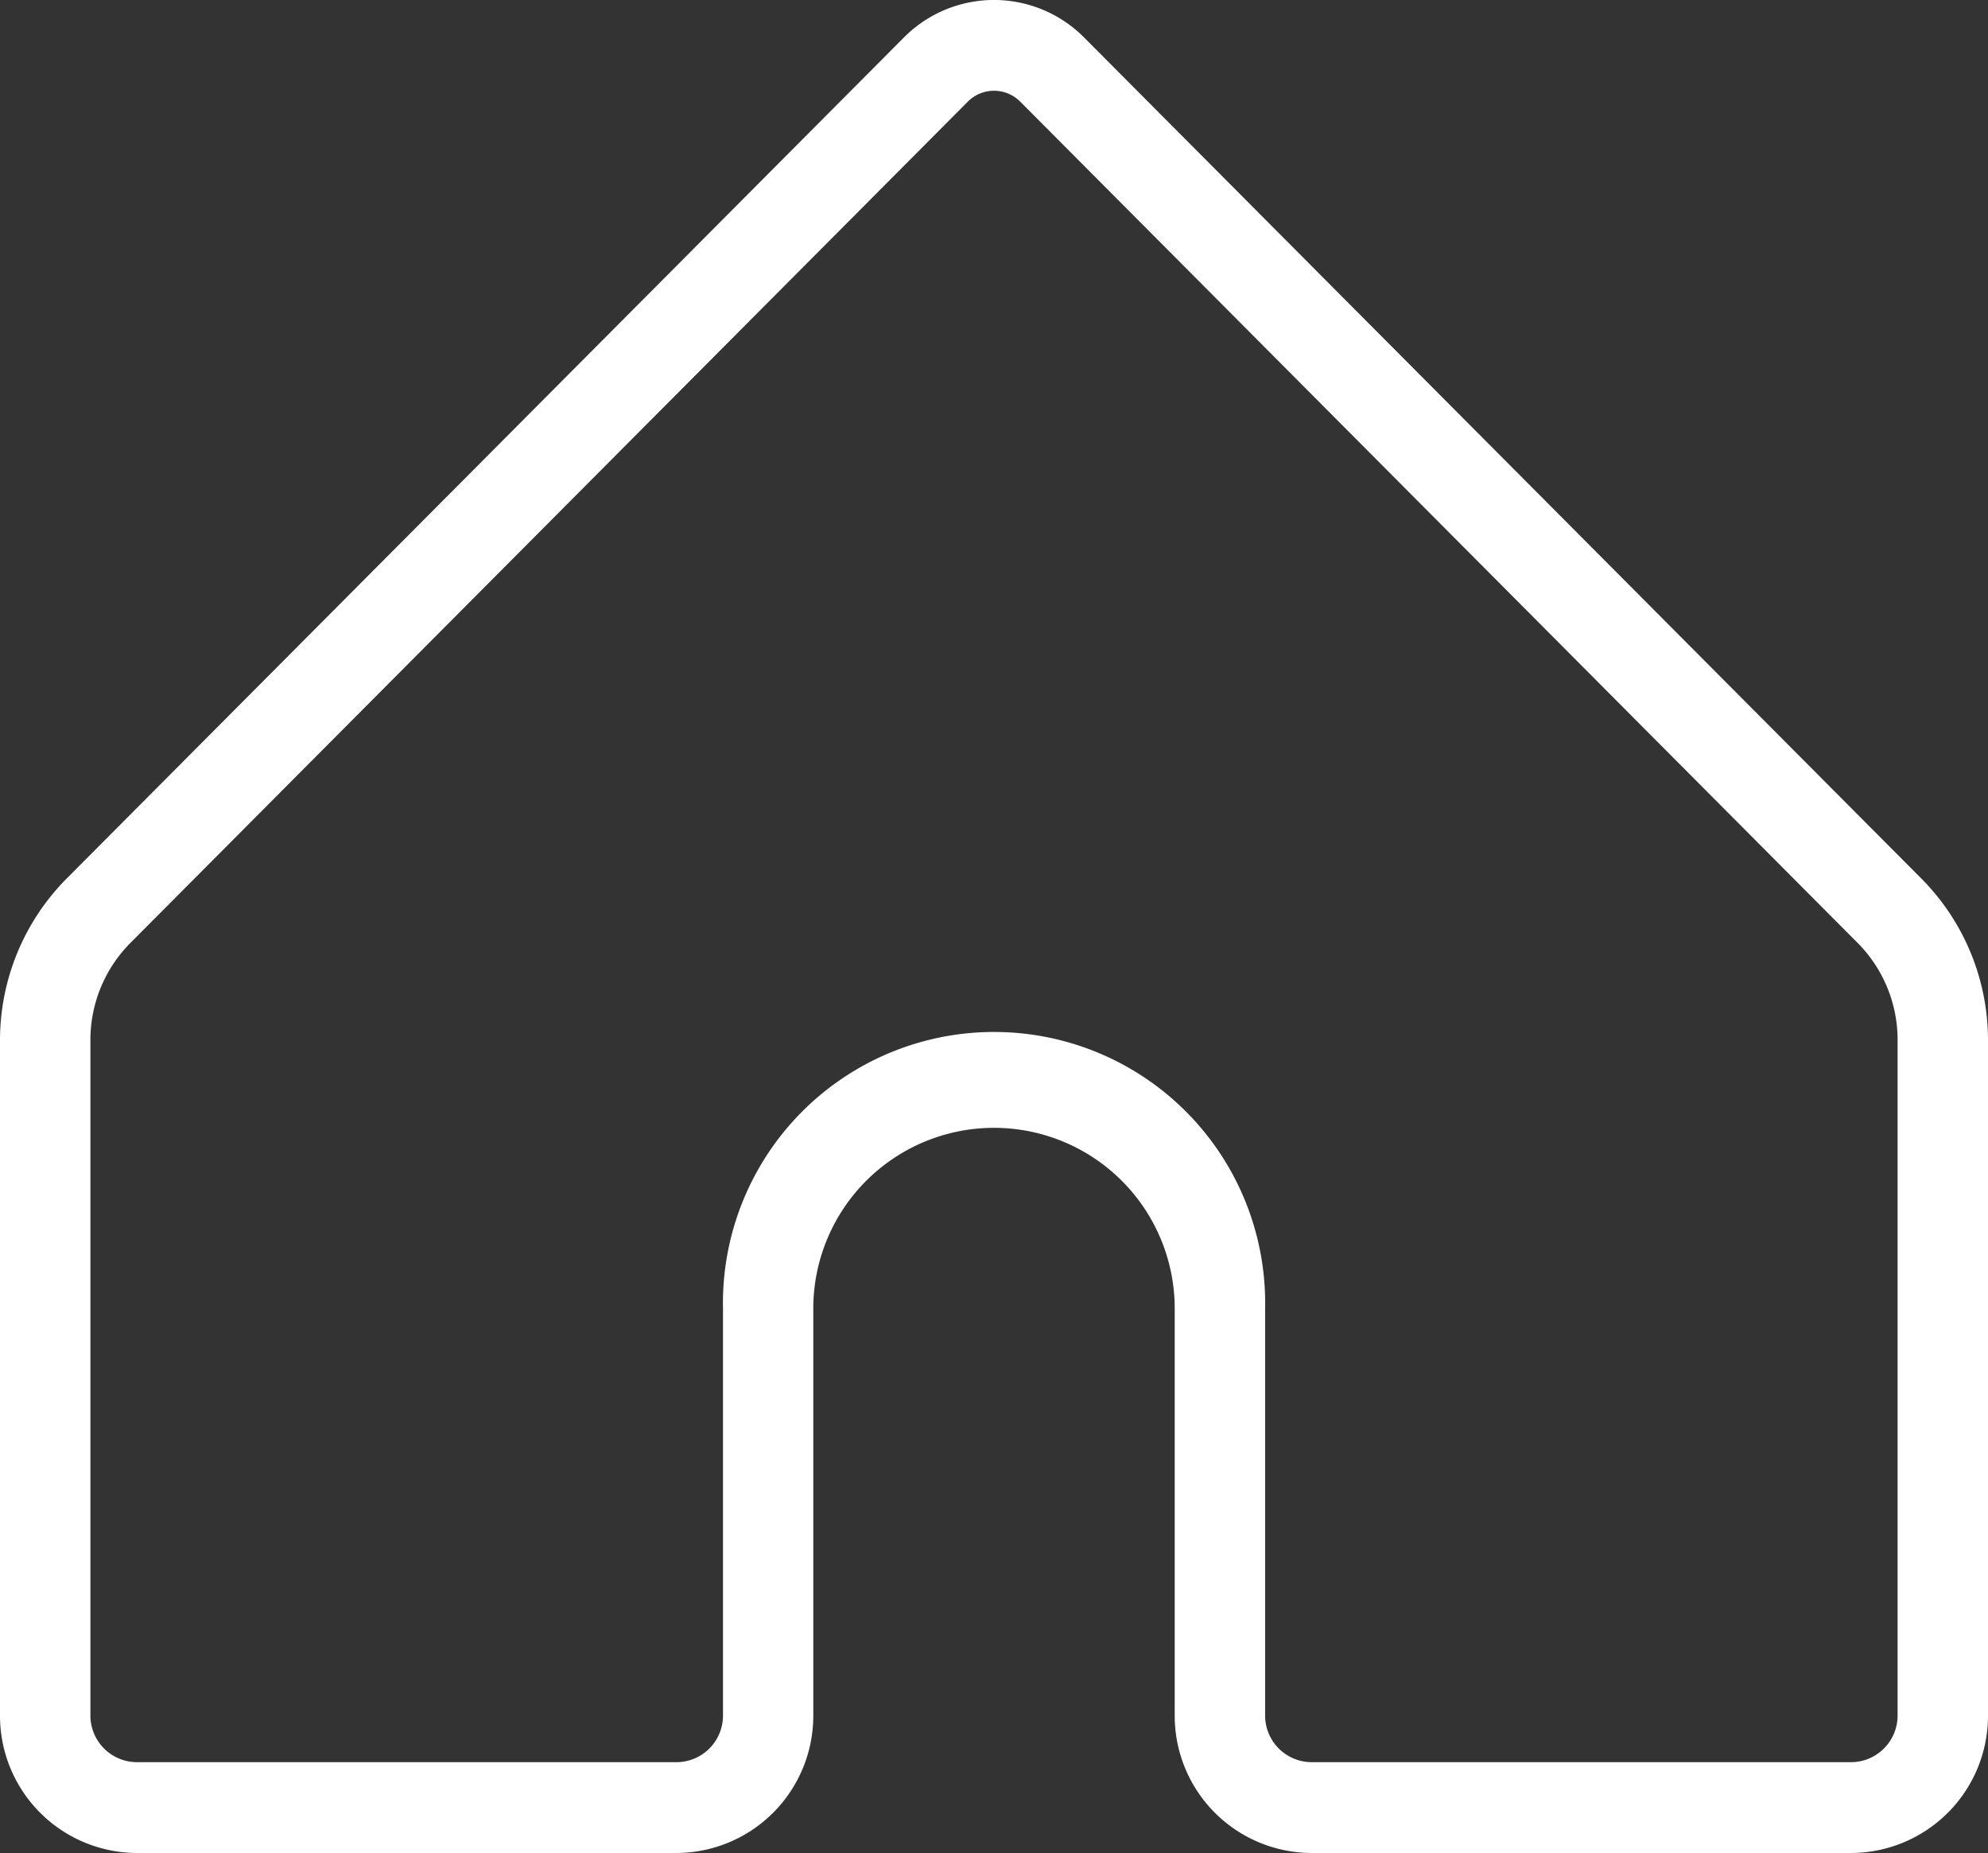 <svg xmlns="http://www.w3.org/2000/svg" width="36.304" height="33.839" viewBox="0 0 36.304 33.839"><rect x="0" y="0" width="36.304" height="33.839" fill="#333333" stroke="none"/><path d="M73.261,51.016,57.974,35.661a2.319,2.319,0,0,0-3.292,0L39.395,51.016a4.193,4.193,0,0,0-1.219,2.955V66.3a2.506,2.506,0,0,0,2.5,2.511h9.852a2.506,2.506,0,0,0,2.5-2.511V58.87a3.3,3.3,0,1,1,6.6,0V66.3a2.506,2.506,0,0,0,2.5,2.511H71.98a2.506,2.506,0,0,0,2.5-2.511V53.971A4.189,4.189,0,0,0,73.261,51.016ZM72.829,66.3a.852.852,0,0,1-.85.853H62.129a.852.852,0,0,1-.85-.853V58.87a4.951,4.951,0,1,0-9.9,0V66.3a.851.851,0,0,1-.849.853H40.677a.852.852,0,0,1-.85-.853V53.971a2.511,2.511,0,0,1,.735-1.782L55.849,36.833a.675.675,0,0,1,.959,0L72.094,52.188a2.511,2.511,0,0,1,.735,1.782Z" transform="translate(-38.176 -34.976)" fill="#fff"/></svg>